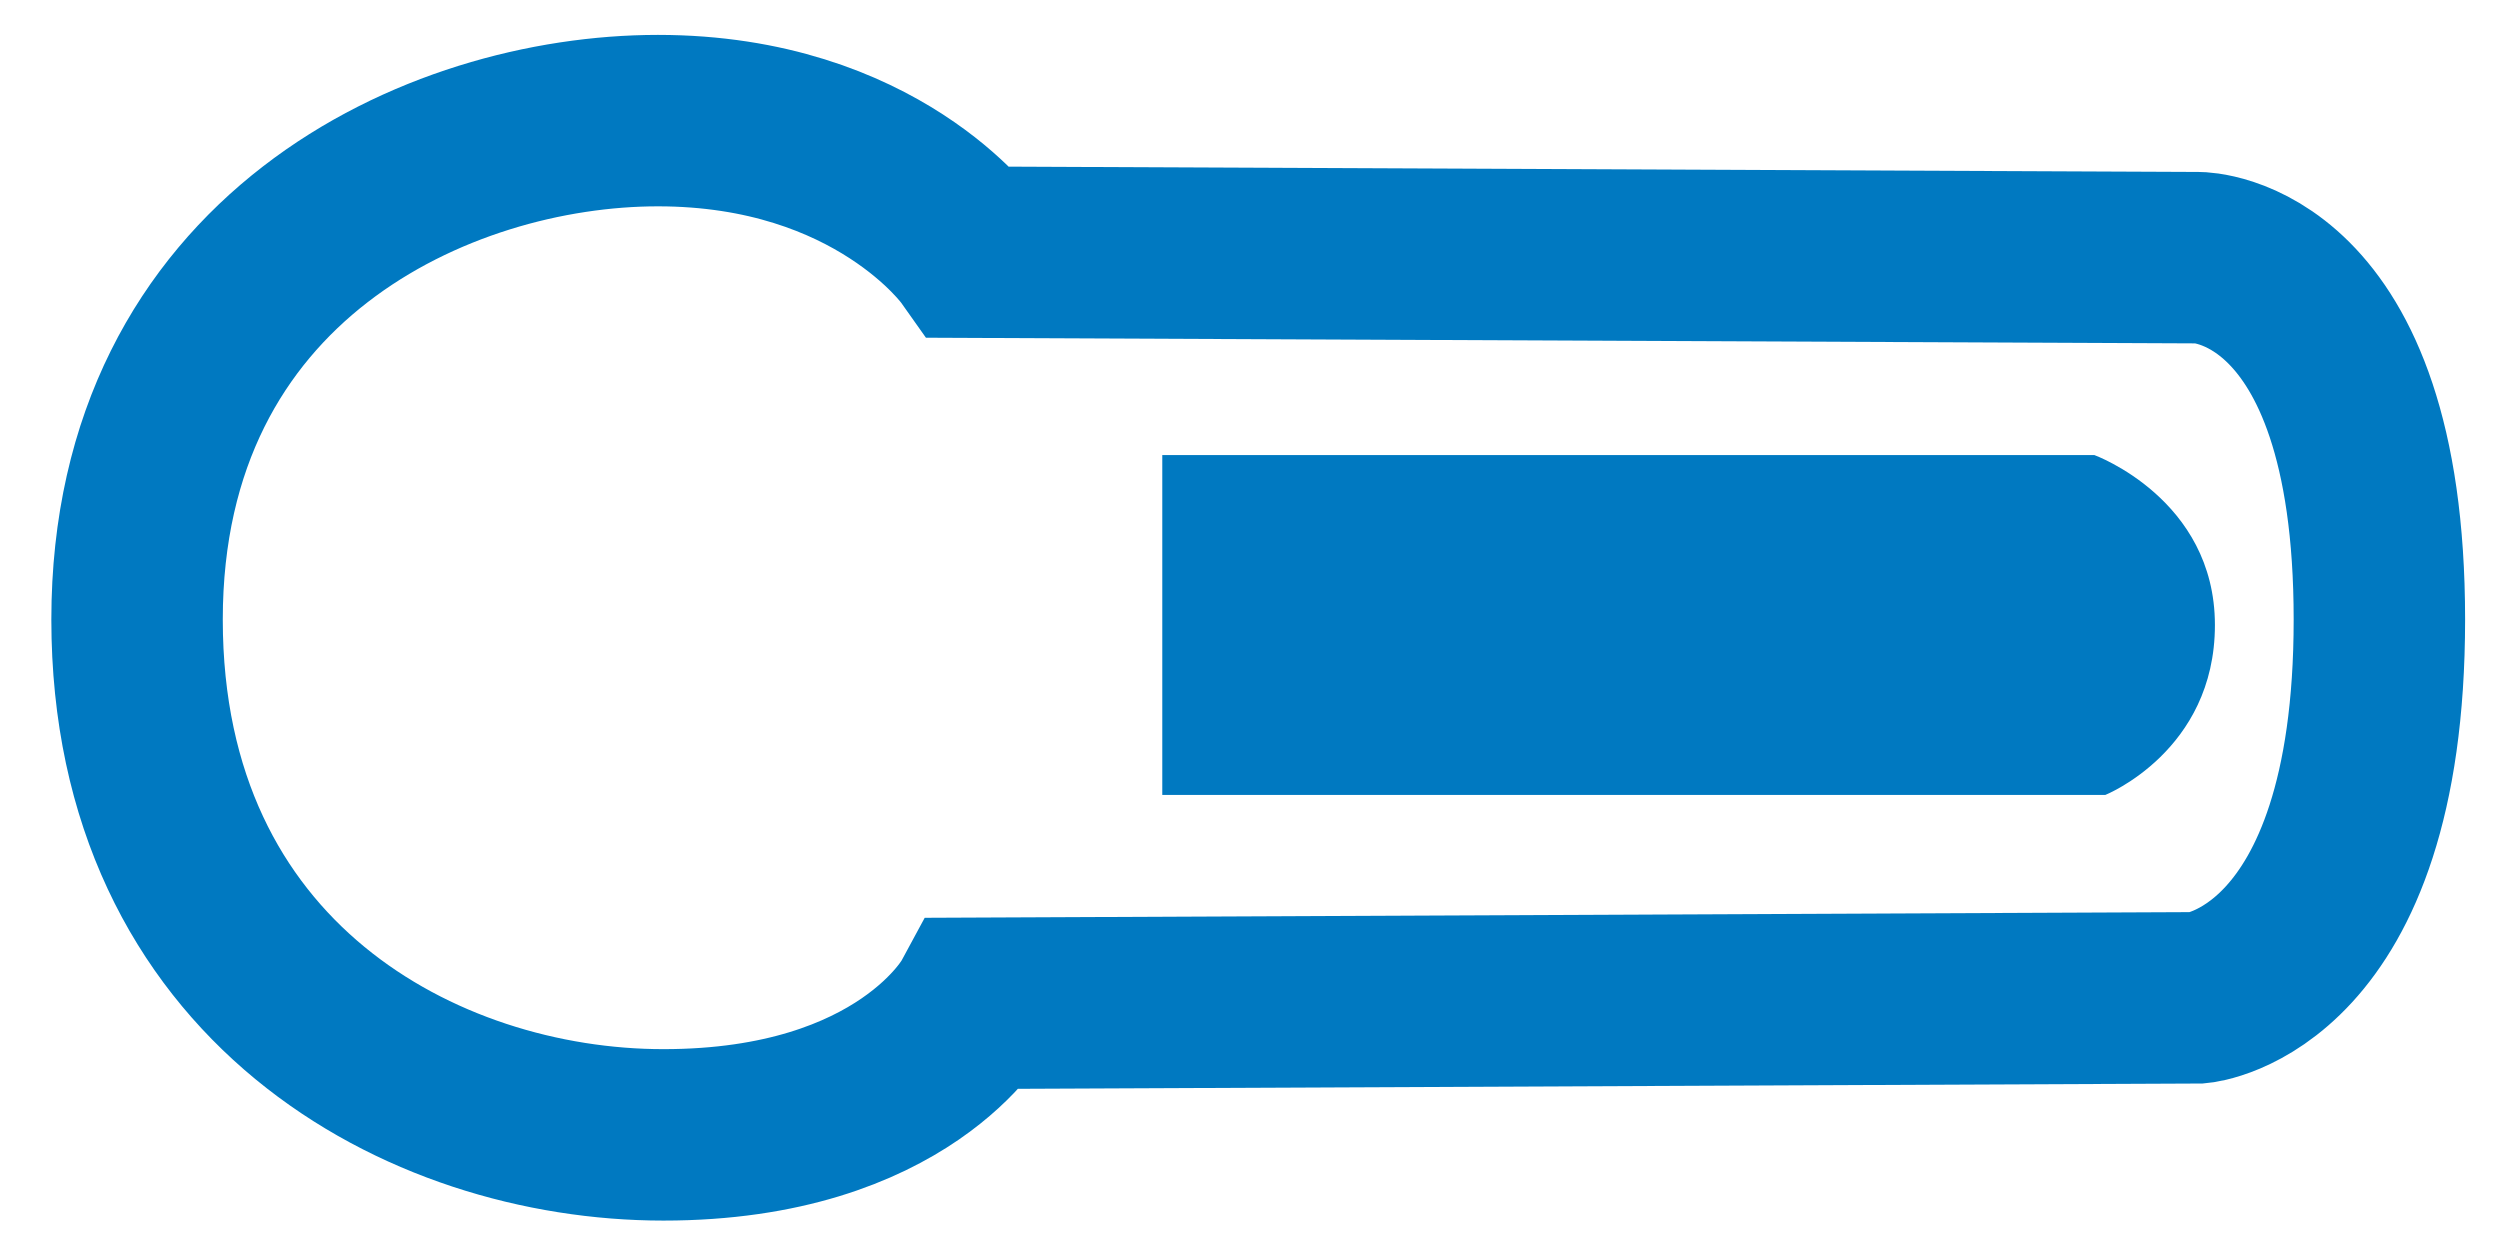 <?xml version="1.0" encoding="utf-8"?>
<!-- Generator: Adobe Illustrator 21.1.0, SVG Export Plug-In . SVG Version: 6.00 Build 0)  -->
<svg version="1.1" id="Layer_1" xmlns="http://www.w3.org/2000/svg" xmlns:xlink="http://www.w3.org/1999/xlink" x="0px" y="0px"
	 viewBox="0 0 45.6 22.9" style="enable-background:new 0 0 45.6 22.9;" xml:space="preserve">
<style type="text/css">
	.st0{fill:none;stroke:#0079C1;stroke-width:3.127;stroke-miterlimit:10;}
	.st1{fill:#0079C1;}
</style>
<path class="st0" d="M17.8,18.3c0,0-1.3,2.4-5.7,2.4s-9.6-2.8-9.6-9.4S8,2.2,12,2.2s5.7,2.4,5.7,2.4l22.4,0.1c0,0,3.3,0,3.3,6.6
	s-3.3,6.9-3.3,6.9L17.8,18.3z"/>
<path class="st1" d="M21.2,8.2v6.3h17.2c0,0,2-0.8,2-3.1s-2.2-3.1-2.2-3.1H21.2z"/>
</svg>

